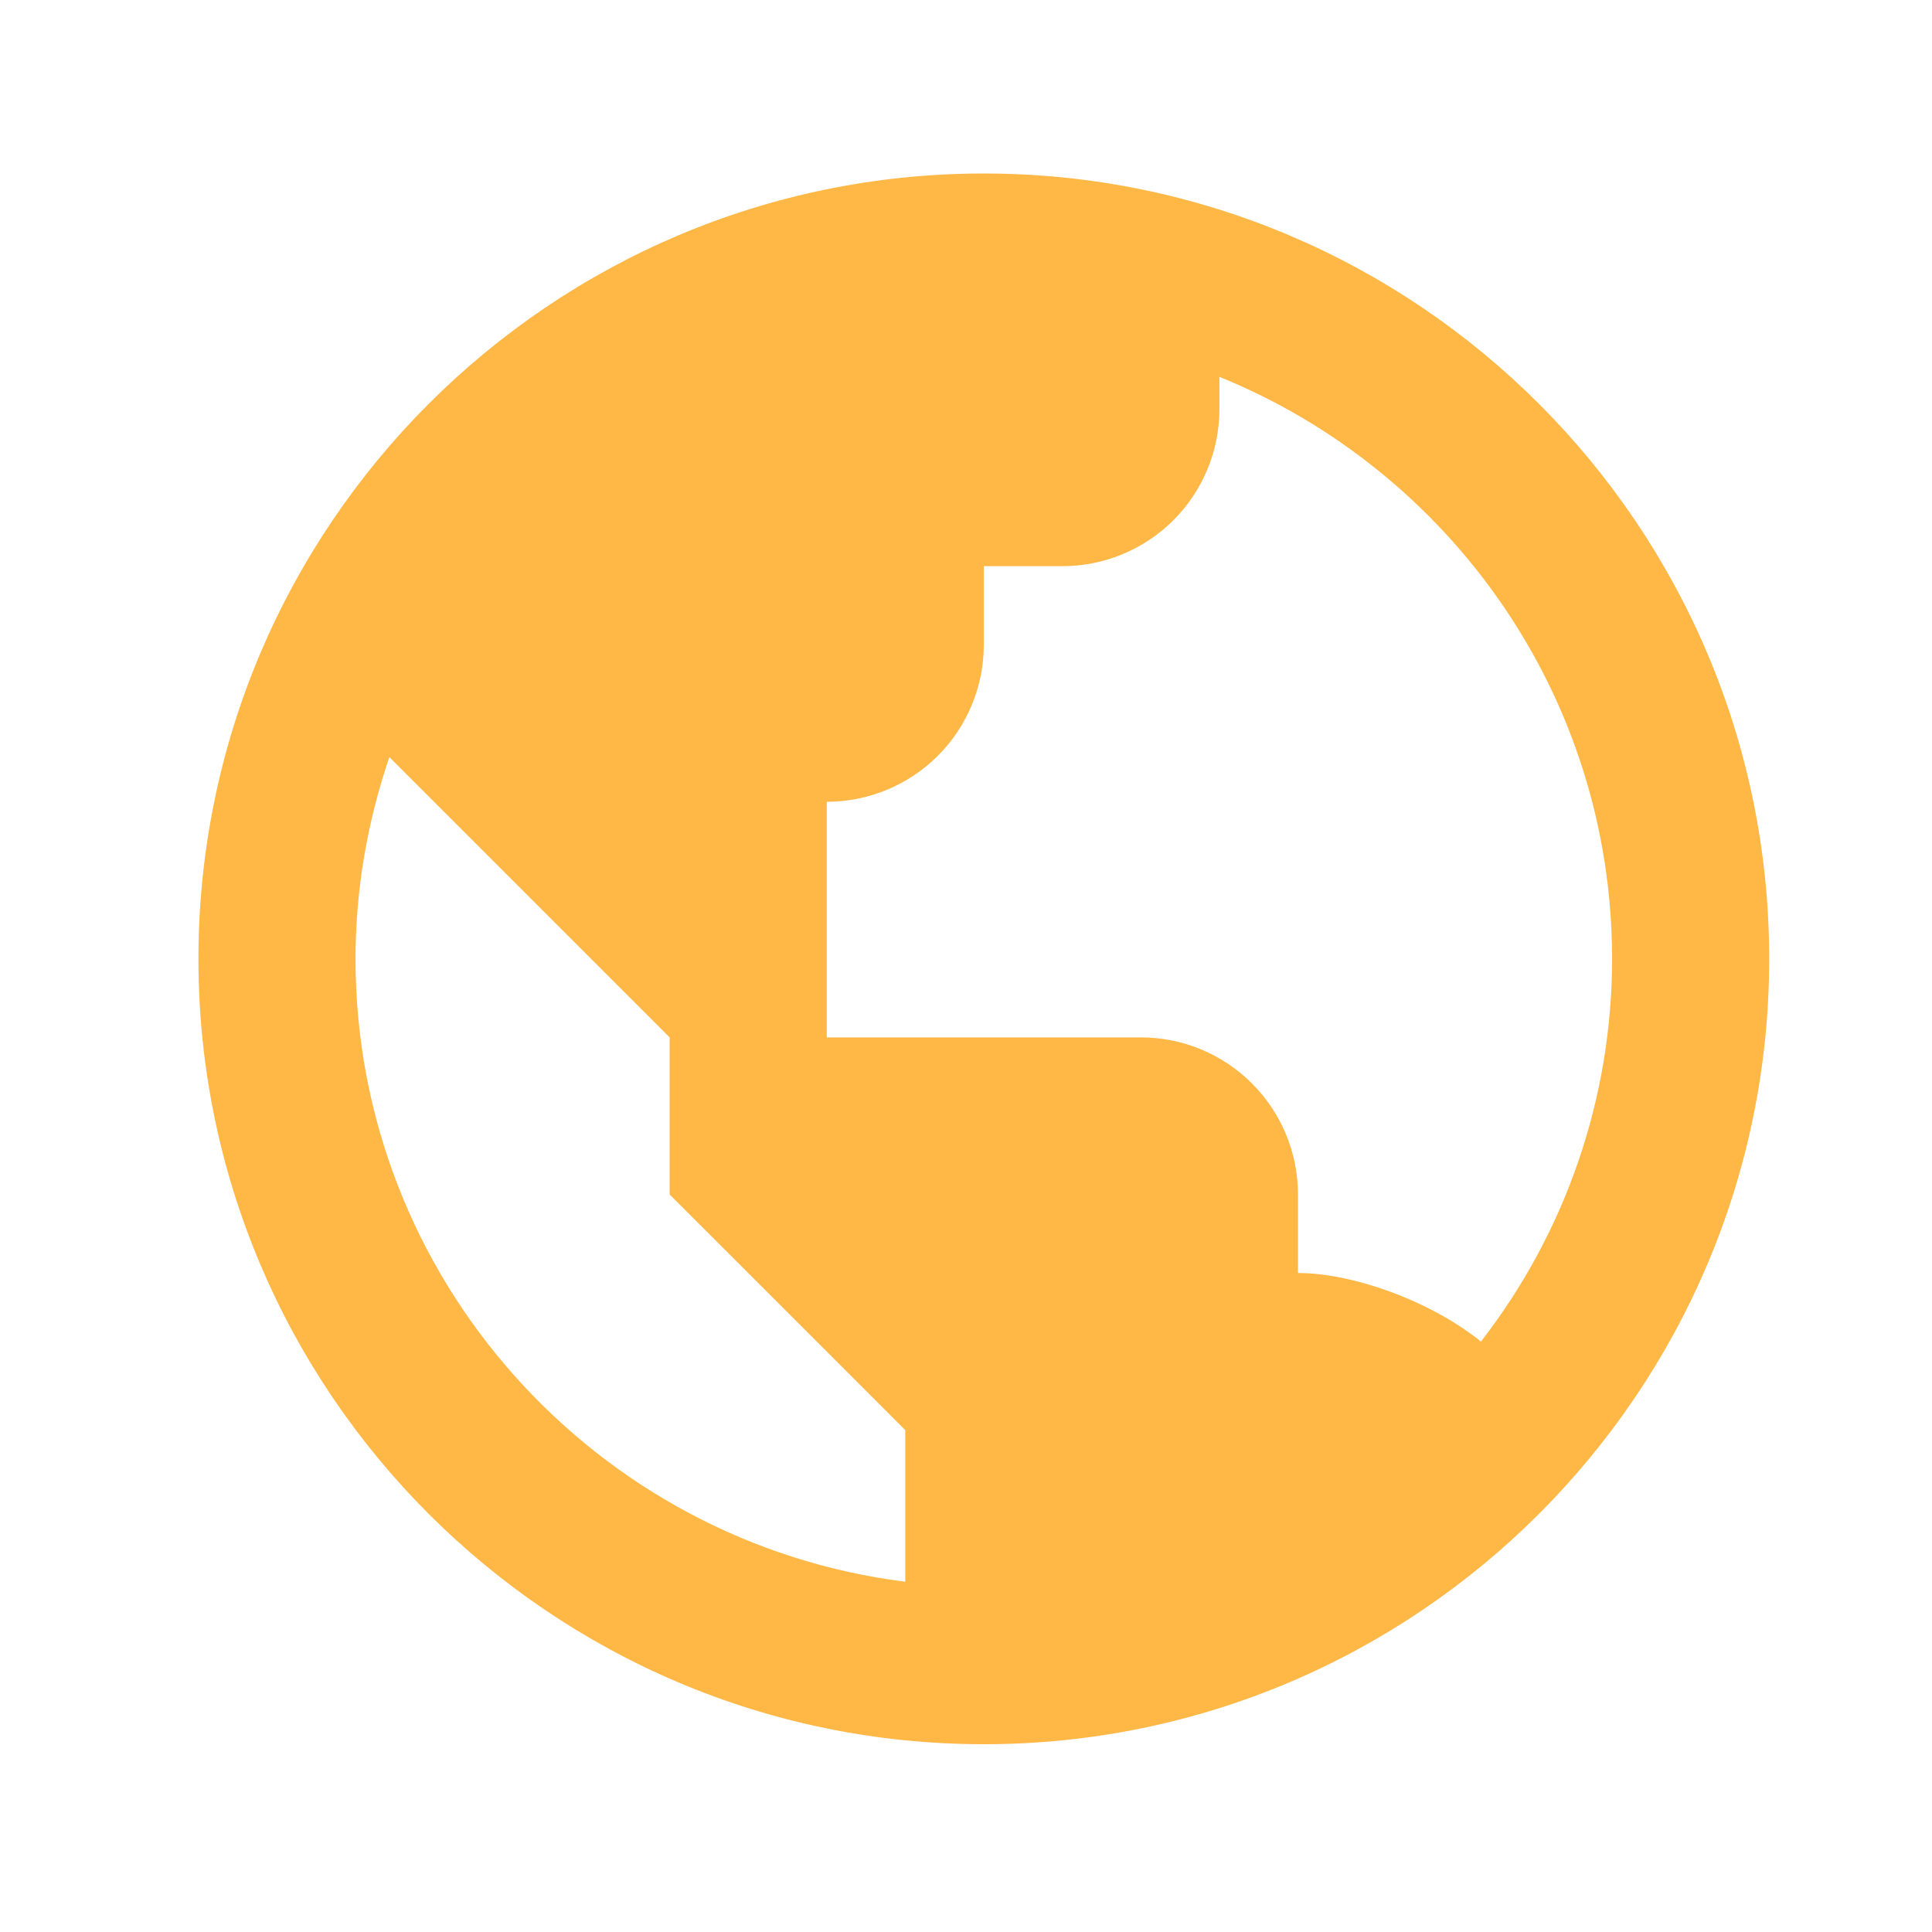 <svg width="41" height="41" viewBox="0 0 41 41" fill="none" xmlns="http://www.w3.org/2000/svg">
<g id="bx-world.svg">
<path id="Vector" d="M20.878 3.682C11.688 3.682 4.211 11.159 4.211 20.349C4.211 29.539 11.688 37.015 20.878 37.015C30.068 37.015 37.545 29.539 37.545 20.349C37.545 11.159 30.068 3.682 20.878 3.682ZM7.545 20.349C7.545 18.85 7.805 17.412 8.263 16.067L10.878 18.682L14.211 22.015V25.349L17.545 28.682L19.211 30.349V33.567C12.646 32.742 7.545 27.135 7.545 20.349ZM31.428 28.47C30.34 27.594 28.69 27.015 27.545 27.015V25.349C27.545 24.465 27.194 23.617 26.568 22.992C25.943 22.367 25.096 22.015 24.211 22.015H17.545V17.015C18.429 17.015 19.277 16.664 19.902 16.039C20.527 15.414 20.878 14.566 20.878 13.682V12.015H22.545C23.429 12.015 24.277 11.664 24.902 11.039C25.527 10.414 25.878 9.566 25.878 8.682V7.997C30.758 9.979 34.211 14.765 34.211 20.349C34.211 23.29 33.232 26.147 31.428 28.47Z" fill="#FFB746"/>
</g>
</svg>
